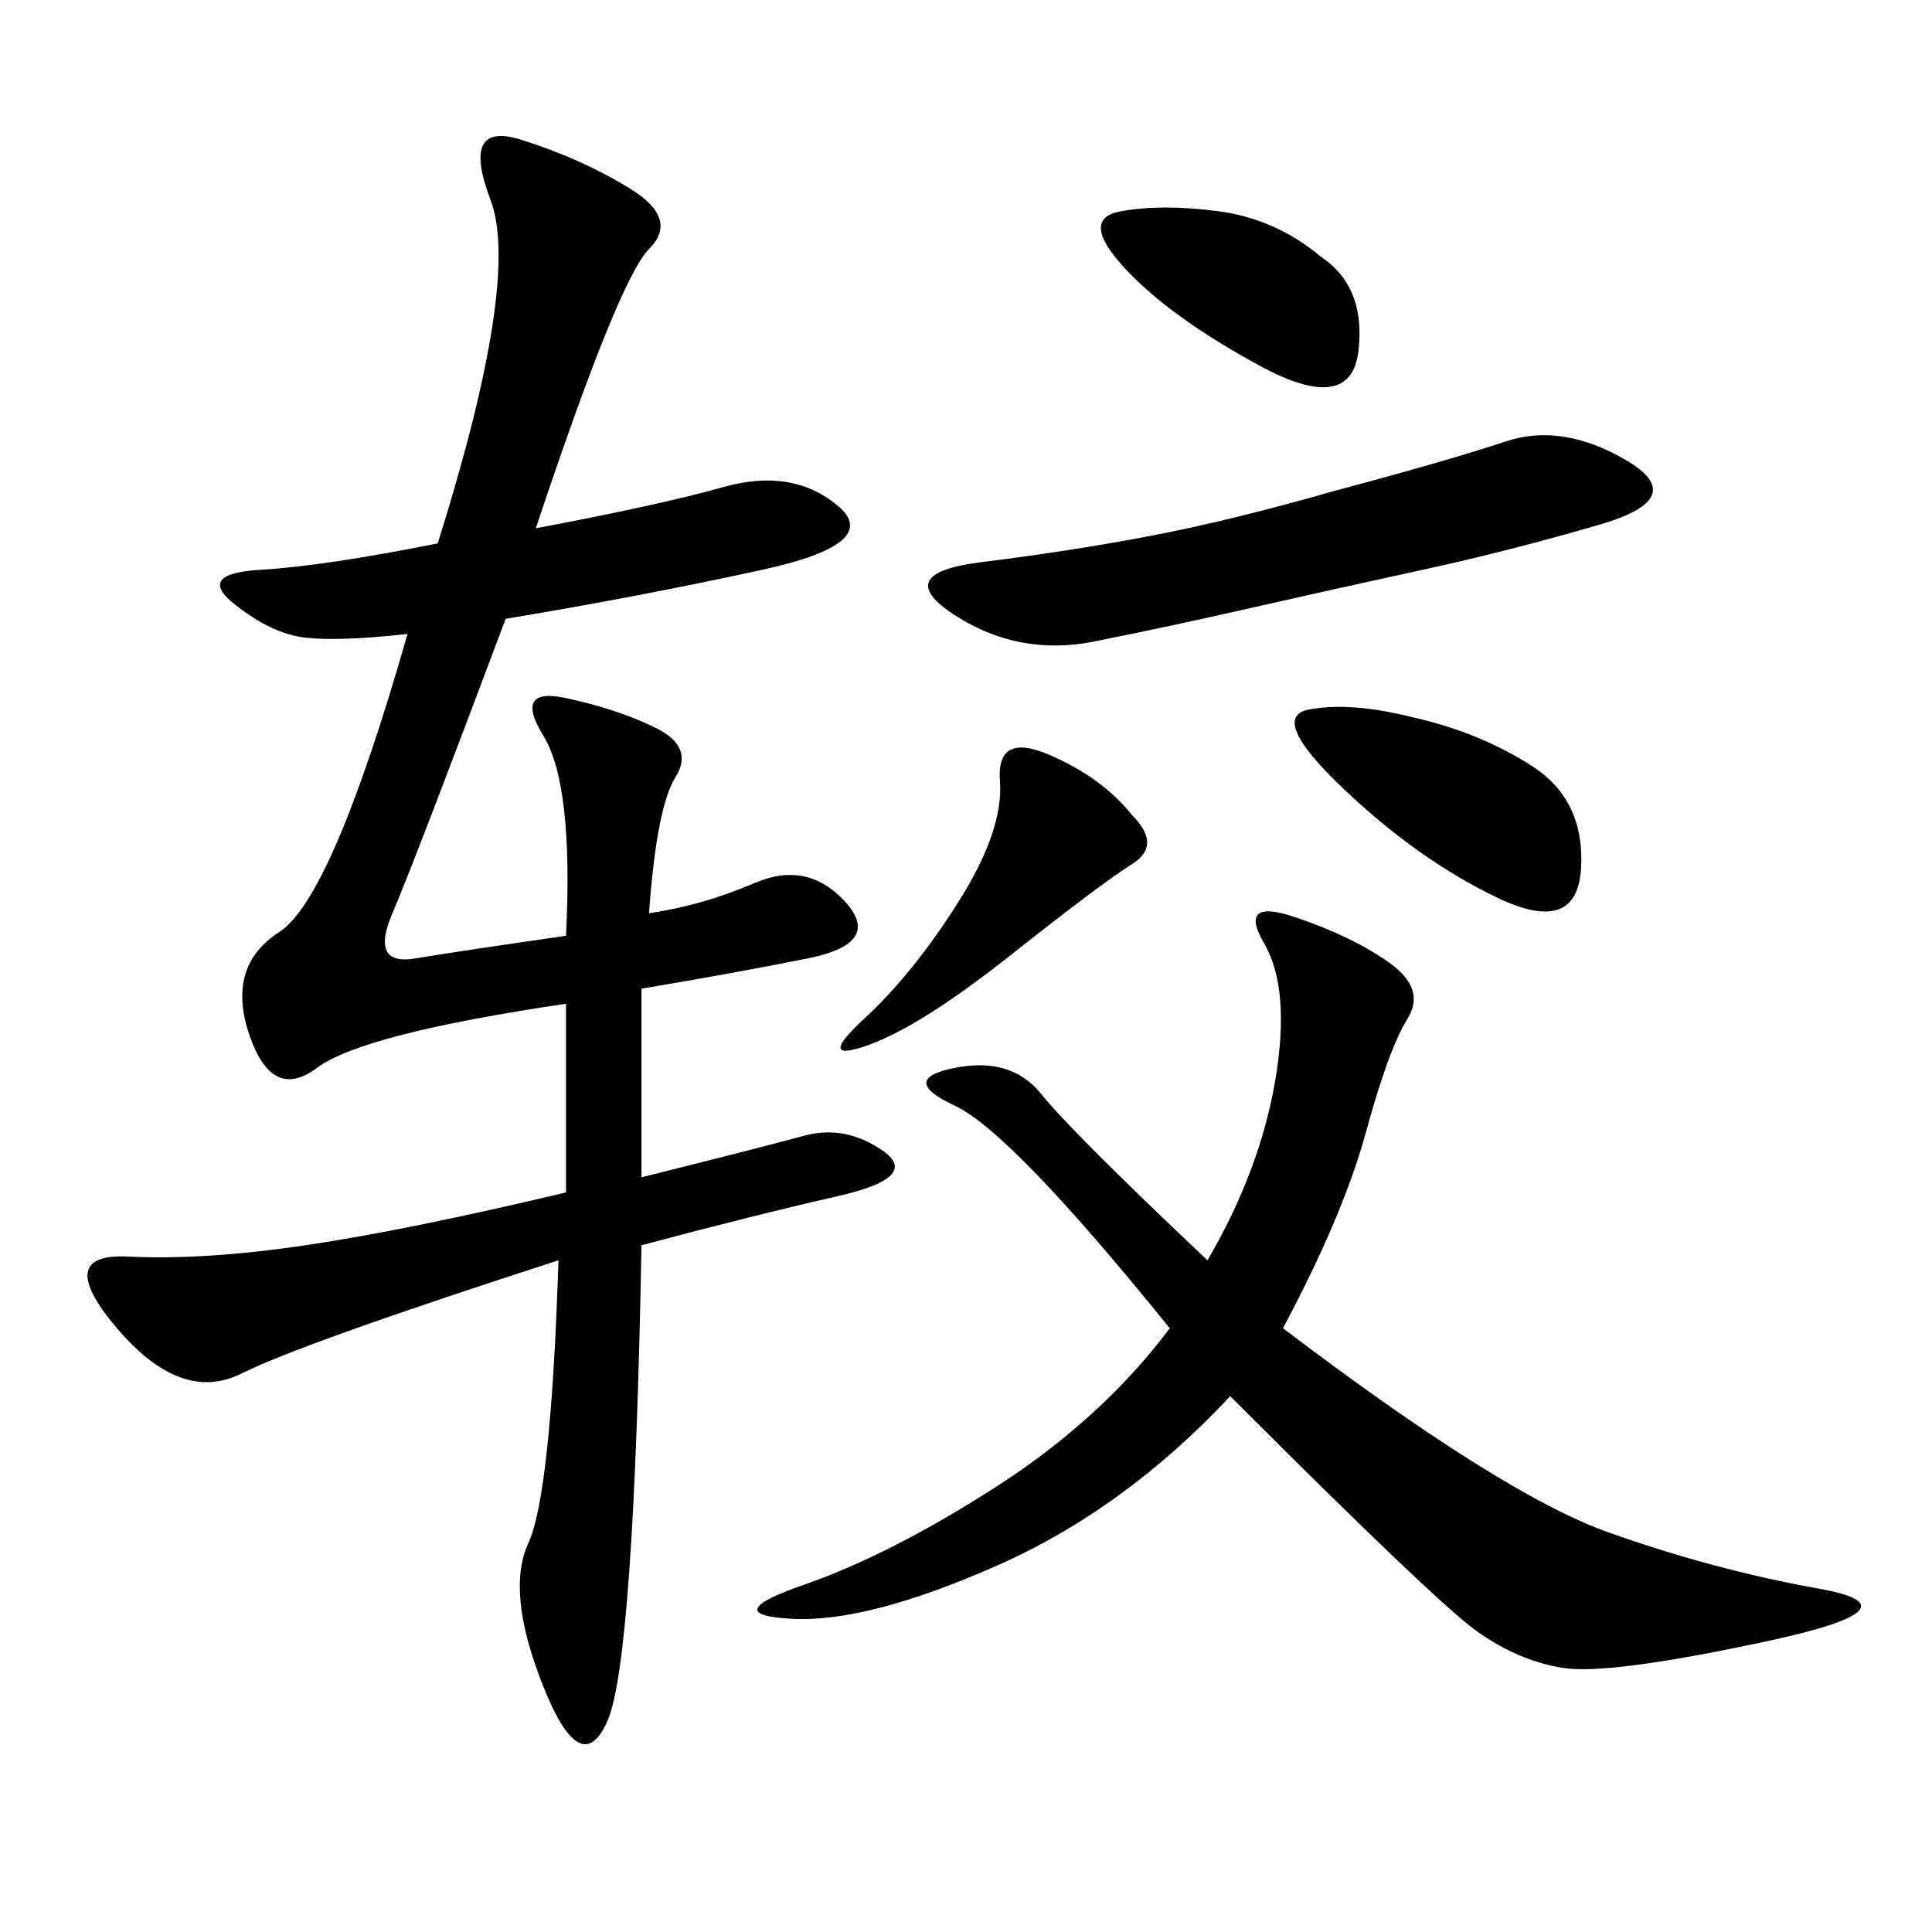 <svg xmlns="http://www.w3.org/2000/svg" xmlns:xlink="http://www.w3.org/1999/xlink" width="300" height="300"><path d="M83.20 82.03Q101.95 78.52 112.50 75.59Q123.05 72.66 130.08 78.52Q137.11 84.38 118.36 88.48Q99.61 92.58 78.52 96.09L78.52 96.09Q64.45 133.59 60.94 141.80Q57.42 150 64.45 148.83Q71.48 147.66 87.89 145.31L87.89 145.31Q89.06 121.88 84.38 114.26Q79.69 106.64 87.89 108.40Q96.09 110.16 101.95 113.09Q107.81 116.02 104.88 120.70Q101.95 125.39 100.78 141.80L100.78 141.80Q108.98 140.63 117.19 137.11Q125.39 133.59 131.25 140.04Q137.11 146.48 125.39 148.83Q113.67 151.17 99.61 153.52L99.61 153.52L99.61 182.81Q118.36 178.13 124.80 176.37Q131.25 174.61 137.11 178.71Q142.97 182.81 130.08 185.74Q117.19 188.67 99.61 193.36L99.61 193.36Q98.44 257.81 94.34 267.19Q90.23 276.56 84.38 261.91Q78.52 247.27 82.03 239.65Q85.55 232.03 86.72 195.70L86.72 195.70Q46.88 208.59 37.50 213.28Q28.13 217.97 18.16 206.25Q8.20 194.53 19.92 195.12Q31.64 195.70 47.46 193.36Q63.28 191.02 87.89 185.16L87.89 185.16L87.89 155.86Q56.25 160.55 49.22 165.82Q42.19 171.09 38.67 160.55Q35.16 150 43.36 144.73Q51.56 139.45 63.28 98.44L63.28 98.44Q52.73 99.61 47.46 99.02Q42.19 98.44 36.33 93.75Q30.47 89.06 40.43 88.48Q50.39 87.89 67.97 84.38L67.97 84.38Q80.86 43.36 76.17 31.05Q71.48 18.75 80.86 21.68Q90.23 24.61 97.85 29.30Q105.47 33.98 100.78 38.67Q96.09 43.36 83.20 82.03L83.20 82.03ZM199.22 206.25Q233.20 232.03 249.61 237.89Q266.02 243.75 282.42 246.68Q298.83 249.61 274.22 254.88Q249.61 260.16 242.58 258.98Q235.55 257.81 229.10 253.13Q222.66 248.44 191.02 216.80L191.02 216.80Q174.61 234.38 154.69 243.16Q134.77 251.95 123.05 251.37Q111.33 250.78 124.80 246.09Q138.28 241.41 154.69 230.86Q171.09 220.31 181.64 206.25L181.64 206.25Q157.03 175.78 148.24 171.68Q139.45 167.58 148.24 165.82Q157.03 164.06 161.72 169.92Q166.41 175.78 187.50 195.70L187.50 195.70Q195.70 181.64 198.05 167.58Q200.39 153.52 196.29 146.48Q192.19 139.45 200.98 142.38Q209.77 145.31 215.63 149.41Q221.48 153.52 218.55 158.20Q215.63 162.89 212.11 175.78Q208.59 188.67 199.22 206.25L199.22 206.25ZM207.42 76.17Q225 71.48 233.79 68.55Q242.58 65.63 252.54 71.48Q262.50 77.34 248.44 81.45Q234.38 85.55 220.90 88.48Q207.42 91.41 194.53 94.34Q181.64 97.27 169.92 99.61Q158.20 101.95 148.24 95.51Q138.28 89.06 152.34 87.30Q166.41 85.55 178.71 83.20Q191.02 80.86 207.42 76.17L207.42 76.17ZM219.14 111.33Q229.69 113.67 237.89 118.95Q246.09 124.22 245.51 134.77Q244.92 145.31 232.62 139.45Q220.31 133.59 208.59 122.46Q196.88 111.33 203.32 110.16Q209.77 108.98 219.14 111.33L219.14 111.33ZM175.78 126.56Q180.47 131.25 175.78 134.18Q171.09 137.11 157.03 148.24Q142.97 159.38 134.77 162.30Q126.56 165.23 134.18 158.20Q141.80 151.17 148.83 140.04Q155.86 128.91 155.27 121.29Q154.69 113.67 162.89 117.19Q171.09 120.70 175.78 126.56L175.78 126.56ZM205.08 39.84Q212.11 44.53 210.94 54.49Q209.77 64.45 195.70 56.84Q181.64 49.22 174.61 41.60Q167.58 33.98 174.02 32.81Q180.47 31.64 189.26 32.81Q198.05 33.98 205.08 39.84L205.08 39.84Z"/></svg>